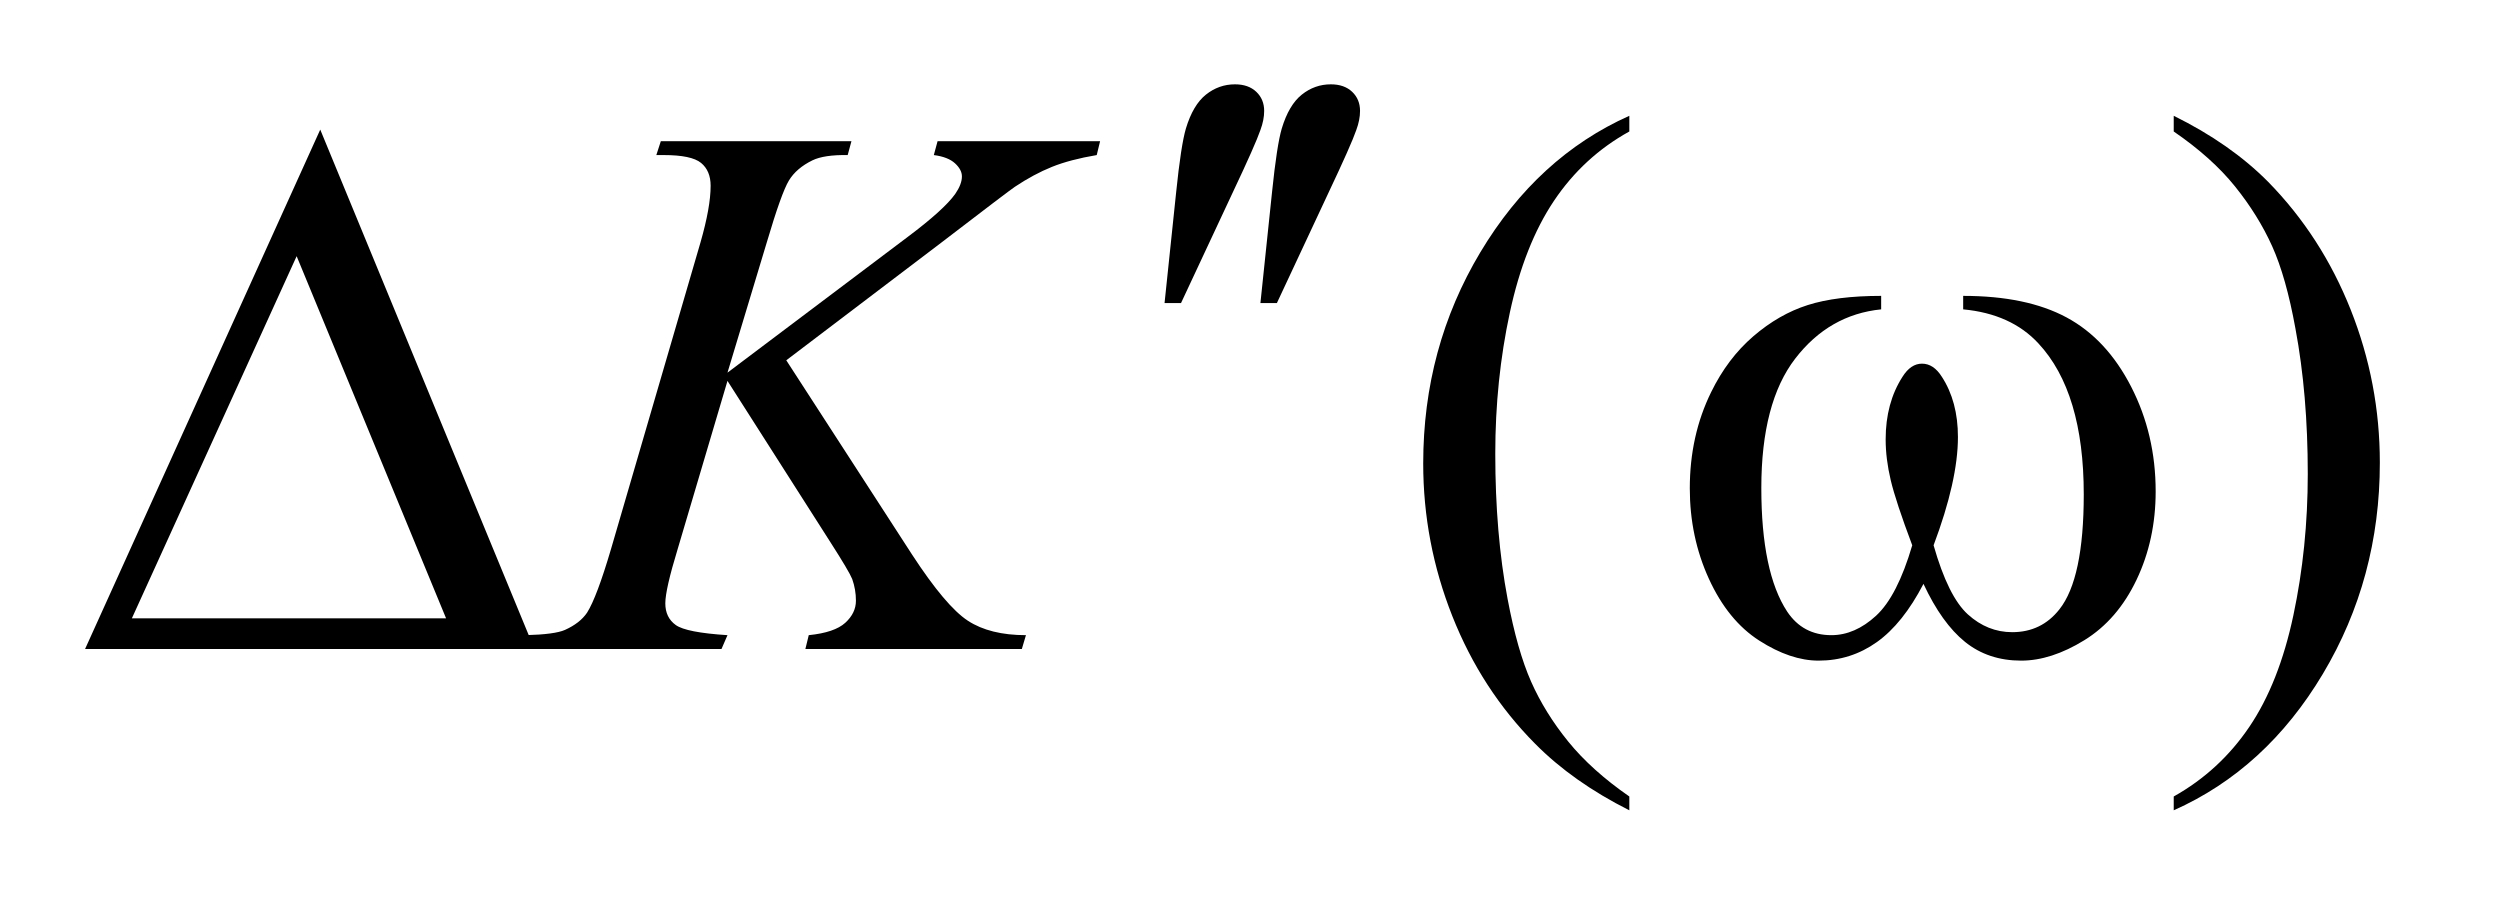 <?xml version="1.0" encoding="UTF-8"?>
<!DOCTYPE svg PUBLIC '-//W3C//DTD SVG 1.0//EN'
          'http://www.w3.org/TR/2001/REC-SVG-20010904/DTD/svg10.dtd'>
<svg stroke-dasharray="none" shape-rendering="auto" xmlns="http://www.w3.org/2000/svg" font-family="'Dialog'" text-rendering="auto" width="46" fill-opacity="1" color-interpolation="auto" color-rendering="auto" preserveAspectRatio="xMidYMid meet" font-size="12px" viewBox="0 0 46 17" fill="black" xmlns:xlink="http://www.w3.org/1999/xlink" stroke="black" image-rendering="auto" stroke-miterlimit="10" stroke-linecap="square" stroke-linejoin="miter" font-style="normal" stroke-width="1" height="17" stroke-dashoffset="0" font-weight="normal" stroke-opacity="1"
><!--Generated by the Batik Graphics2D SVG Generator--><defs id="genericDefs"
  /><g
  ><defs id="defs1"
    ><clipPath clipPathUnits="userSpaceOnUse" id="clipPath1"
      ><path d="M0.986 1.377 L29.956 1.377 L29.956 11.942 L0.986 11.942 L0.986 1.377 Z"
      /></clipPath
      ><clipPath clipPathUnits="userSpaceOnUse" id="clipPath2"
      ><path d="M31.605 44.004 L31.605 381.543 L960.145 381.543 L960.145 44.004 Z"
      /></clipPath
    ></defs
    ><g transform="scale(1.576,1.576) translate(-0.986,-1.377) matrix(0.031,0,0,0.031,0,0)"
    ><path d="M645.438 344.391 L645.438 349.594 Q624.203 338.906 610 324.562 Q589.75 304.172 578.781 276.469 Q567.812 248.766 567.812 218.953 Q567.812 175.359 589.328 139.43 Q610.844 103.5 645.438 88.031 L645.438 93.938 Q628.141 103.5 617.031 120.094 Q605.922 136.688 600.438 162.141 Q594.953 187.594 594.953 215.297 Q594.953 245.391 599.594 270 Q603.25 289.406 608.453 301.148 Q613.656 312.891 622.445 323.719 Q631.234 334.547 645.438 344.391 ZM850.469 93.938 L850.469 88.031 Q871.844 98.578 886.047 112.922 Q906.156 133.453 917.125 161.086 Q928.094 188.719 928.094 218.672 Q928.094 262.266 906.648 298.195 Q885.203 334.125 850.469 349.594 L850.469 344.391 Q867.766 334.688 878.945 318.164 Q890.125 301.641 895.539 276.117 Q900.953 250.594 900.953 222.891 Q900.953 192.938 896.312 168.188 Q892.797 148.781 887.523 137.109 Q882.25 125.438 873.531 114.609 Q864.812 103.781 850.469 93.938 Z" stroke="none" clip-path="url(#clipPath2)"
    /></g
    ><g transform="matrix(0.049,0,0,0.049,-1.554,-2.17)"
    ><path d="M326.969 179.578 L374.219 252.562 Q386.875 271.969 395.172 277.383 Q403.469 282.797 416.969 282.797 L415.422 288 L334.141 288 L335.406 282.797 Q345.109 281.812 349.117 278.156 Q353.125 274.5 353.125 269.859 Q353.125 265.641 351.719 261.703 Q350.594 258.891 343.562 247.922 L304.891 187.312 L286.188 250.453 Q281.547 265.641 281.547 270.844 Q281.547 276.188 285.484 279 Q289.422 281.812 304.891 282.797 L302.641 288 L227.266 288 L229.094 282.797 Q240.062 282.516 243.859 280.828 Q249.484 278.297 252.156 274.359 Q255.812 268.594 261.156 250.453 L294.766 135.281 Q298.562 122.062 298.562 114.047 Q298.562 108.422 294.977 105.469 Q291.391 102.516 280.984 102.516 L278.172 102.516 L279.859 97.312 L351.438 97.312 L350.031 102.516 Q341.172 102.375 336.812 104.484 Q330.766 107.438 327.953 112.078 Q325.141 116.719 319.656 135.281 L304.891 184.219 L372.672 133.172 Q386.172 123.047 390.391 117.141 Q392.922 113.484 392.922 110.531 Q392.922 108 390.32 105.609 Q387.719 103.219 382.375 102.516 L383.781 97.312 L444.812 97.312 L443.547 102.516 Q433.562 104.203 426.742 106.945 Q419.922 109.688 412.75 114.469 Q410.641 115.875 385.328 135.281 L326.969 179.578 Z" stroke="none" clip-path="url(#clipPath2)"
    /></g
    ><g transform="matrix(0.049,0,0,0.049,-1.554,-2.17)"
    ><path d="M469.016 158.078 L473.375 116.453 Q475.203 98.734 477.031 92.547 Q479.703 83.688 484.555 79.82 Q489.406 75.953 495.453 75.953 Q500.516 75.953 503.469 78.766 Q506.422 81.578 506.422 85.938 Q506.422 89.312 505.016 93.109 Q503.188 98.453 494.609 116.594 L475.203 158.078 L469.016 158.078 ZM505.016 158.078 L509.375 116.453 Q511.203 98.734 513.031 92.547 Q515.703 83.688 520.555 79.82 Q525.406 75.953 531.453 75.953 Q536.516 75.953 539.469 78.766 Q542.422 81.578 542.422 85.938 Q542.422 89.312 541.016 93.109 Q539.188 98.453 530.609 116.594 L511.203 158.078 L505.016 158.078 Z" stroke="none" clip-path="url(#clipPath2)"
    /></g
    ><g transform="matrix(0.049,0,0,0.049,-1.554,-2.17)"
    ><path d="M232.406 288 L63.656 288 L151.969 92.953 L232.406 288 ZM199.219 276.469 L143.109 140.484 L81.234 276.469 L199.219 276.469 ZM768.906 160.453 L768.906 155.391 Q792.672 155.391 807.719 163.477 Q822.766 171.562 831.977 189.492 Q841.188 207.422 841.188 228.797 Q841.188 246.938 834.016 261.984 Q826.844 277.031 814.398 284.695 Q801.953 292.359 790.703 292.359 Q778.328 292.359 769.609 285.328 Q760.891 278.297 754 263.531 Q746.266 278.438 736.492 285.398 Q726.719 292.359 714.625 292.359 Q704.078 292.359 692.336 284.836 Q680.594 277.312 673.422 261.633 Q666.25 245.953 666.25 227.672 Q666.25 207.844 674.266 191.531 Q680.453 178.875 690.086 170.578 Q699.719 162.281 710.547 158.836 Q721.375 155.391 738.109 155.391 L738.109 160.453 Q718.562 162.422 705.836 178.945 Q693.109 195.469 693.109 227.531 Q693.109 259.172 702.812 273.938 Q708.719 282.797 719.406 282.797 Q728.266 282.797 736.211 275.484 Q744.156 268.172 749.781 249.047 Q743.594 232.594 741.695 224.578 Q739.797 216.562 739.797 209.25 Q739.797 195.609 746.125 185.766 Q749.219 180.844 753.438 180.844 Q757.797 180.844 760.891 185.766 Q766.938 195.047 766.938 208.406 Q766.938 224.719 757.797 249.047 Q763.281 268.312 770.664 274.992 Q778.047 281.672 787.328 281.672 Q798.297 281.672 805.047 273.094 Q814.188 261.562 814.188 229.922 Q814.188 191.531 797.172 173.25 Q786.906 162.141 768.906 160.453 Z" stroke="none" clip-path="url(#clipPath2)"
    /></g
  ></g
></svg
>

